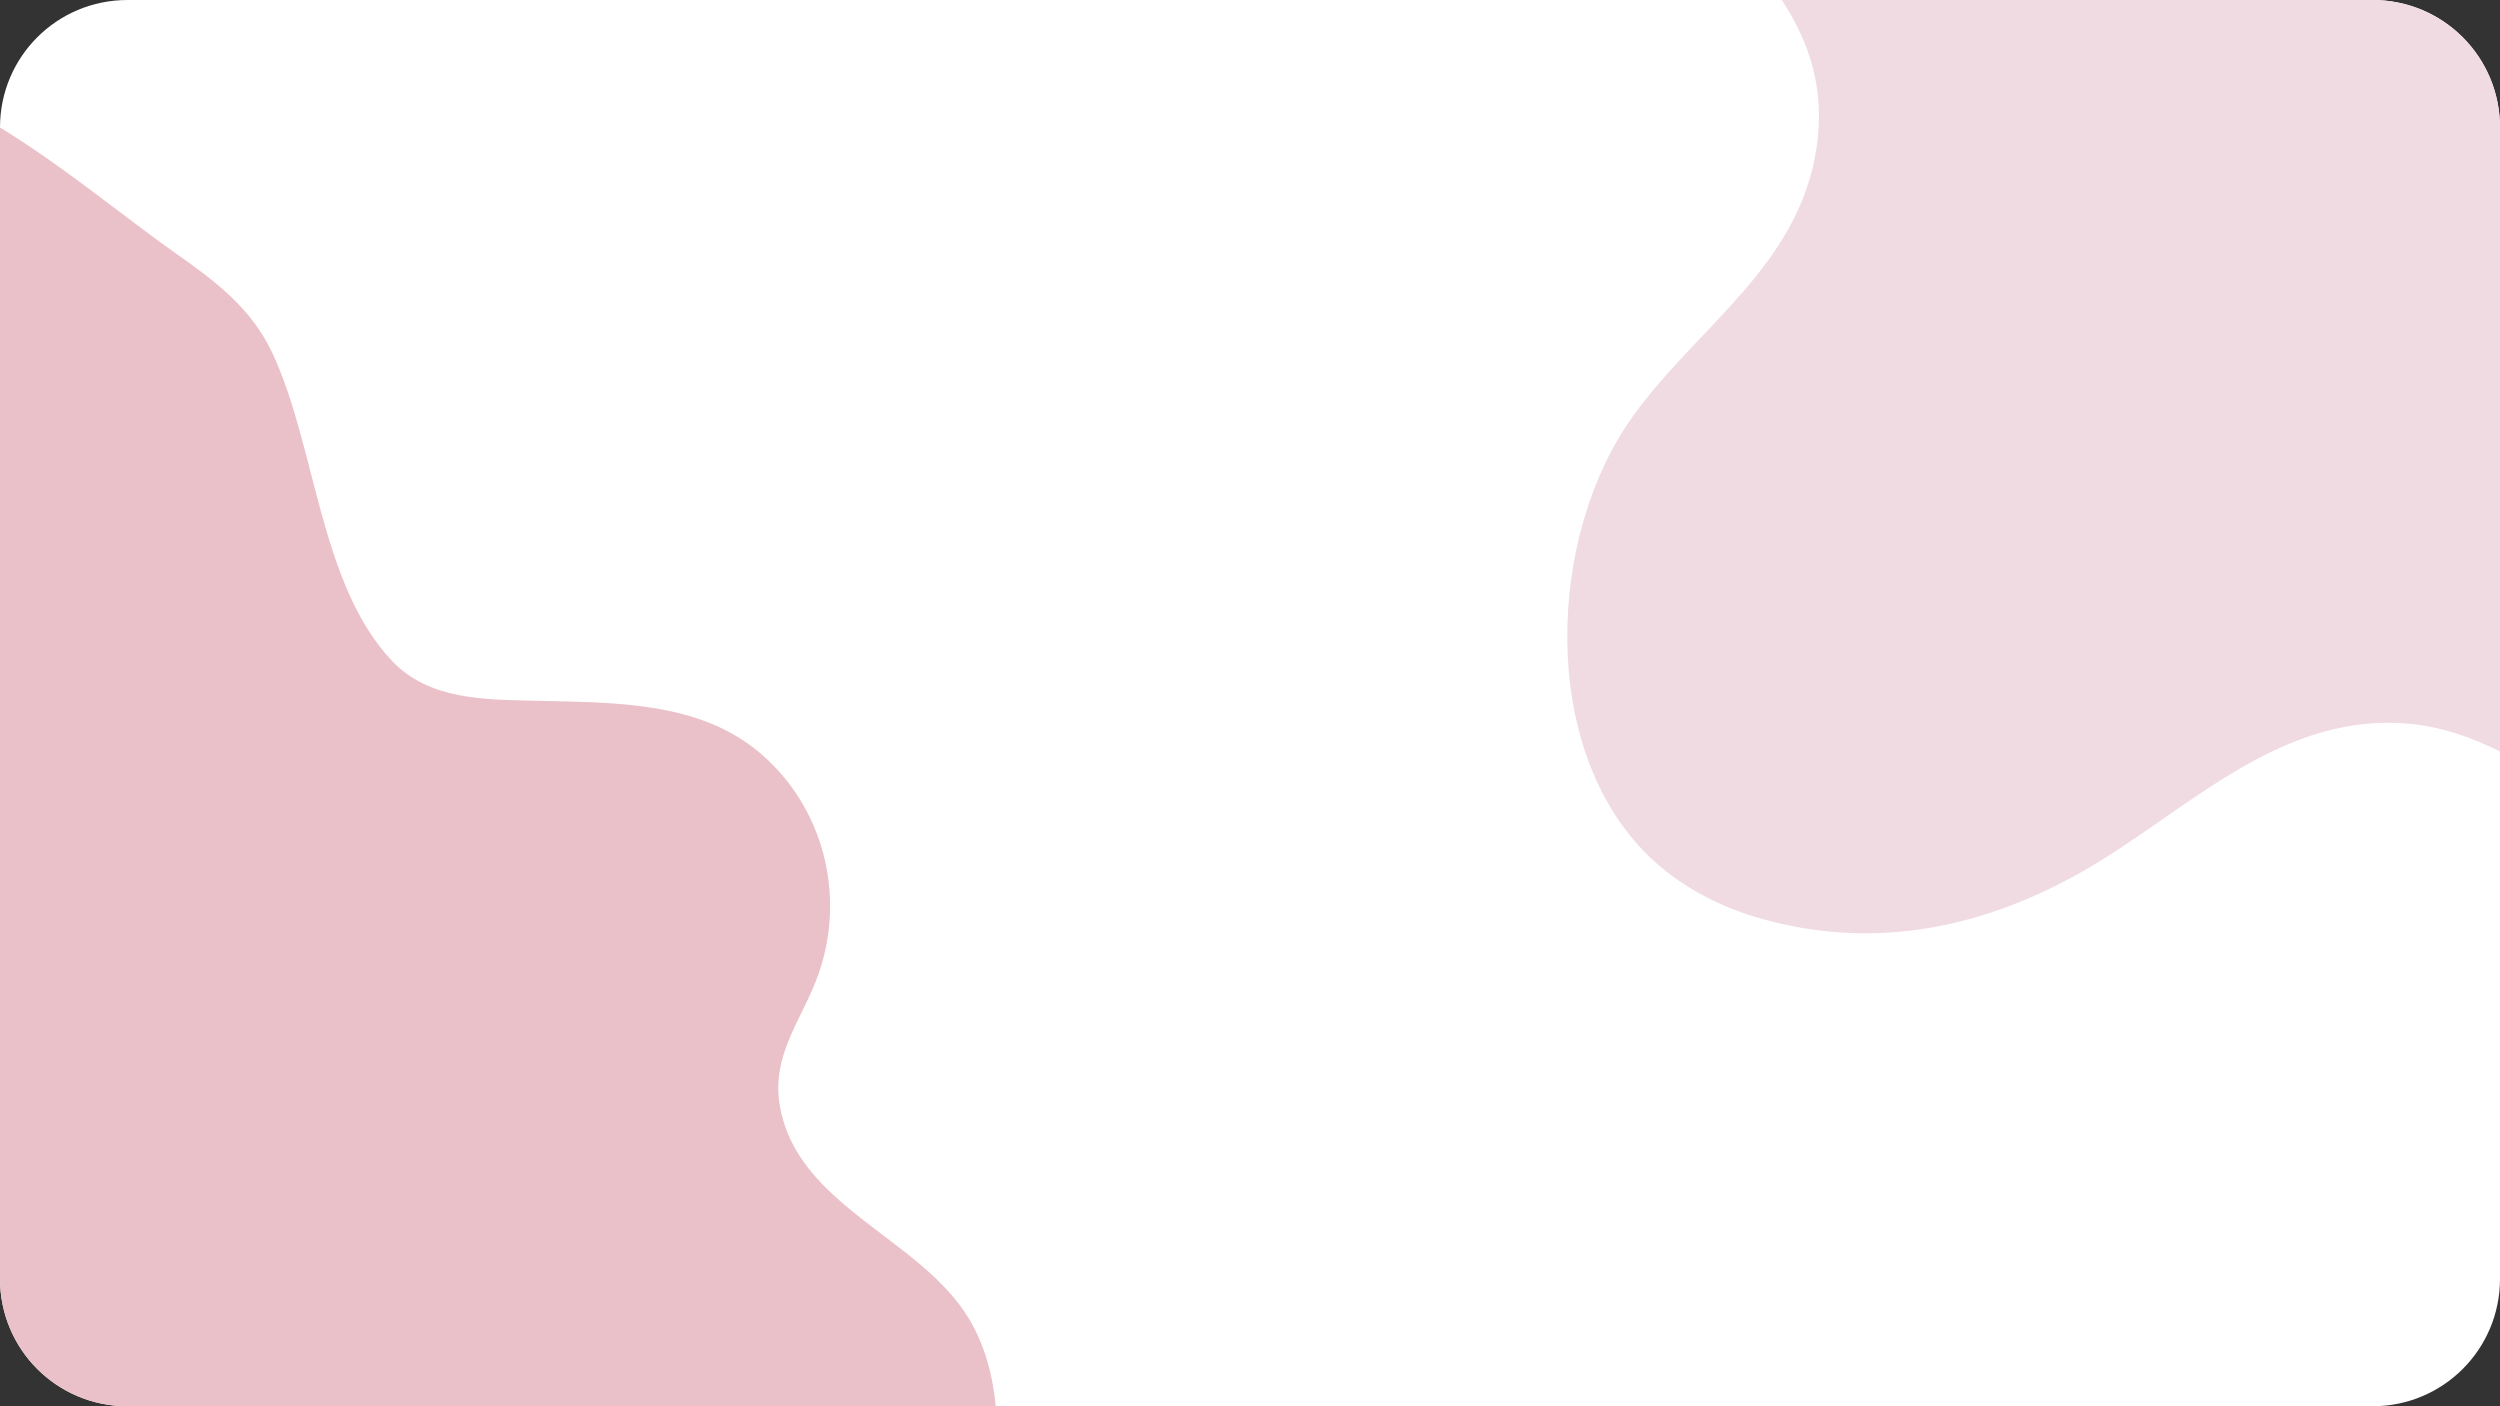<?xml version="1.0" encoding="UTF-8" standalone="no"?>
<!-- Created with Inkscape (http://www.inkscape.org/) -->

<svg
   width="1824"
   height="1026"
   viewBox="0 0 482.6 271.462"
   version="1.1"
   id="svg1"
   inkscape:version="1.3 (0e150ed6c4, 2023-07-21)"
   sodipodi:docname="mockup - honeysuckle-skin.svg"
   xml:space="preserve"
   xmlns:inkscape="http://www.inkscape.org/namespaces/inkscape"
   xmlns:sodipodi="http://sodipodi.sourceforge.net/DTD/sodipodi-0.dtd"
   xmlns="http://www.w3.org/2000/svg"
   xmlns:svg="http://www.w3.org/2000/svg"><rect x="0" y="0" width="482.6" height="271.462" fill="#333333" stroke="none"/><sodipodi:namedview
     id="namedview1"
     pagecolor="#ffffff"
     bordercolor="#666666"
     borderopacity="1.0"
     inkscape:showpageshadow="2"
     inkscape:pageopacity="0.0"
     inkscape:pagecheckerboard="0"
     inkscape:deskcolor="#d1d1d1"
     inkscape:document-units="px"
     inkscape:zoom="0.3460964"
     inkscape:cx="2471.8547"
     inkscape:cy="1154.3027"
     inkscape:window-width="1920"
     inkscape:window-height="991"
     inkscape:window-x="-9"
     inkscape:window-y="-9"
     inkscape:window-maximized="1"
     inkscape:current-layer="layer1"
     showgrid="false"><inkscape:page
       x="1.3157892e-08"
       y="-3.6947267e-08"
       width="482.6"
       height="271.462"
       id="page3"
       margin="0"
       bleed="0" /></sodipodi:namedview><defs
     id="defs1" /><g
     inkscape:groupmode="layer"
     id="layer2"
     inkscape:label="background"
     transform="translate(-232.7,-6.35)"><g
       id="g267"
       transform="matrix(0.95,0,0,0.95,-585.321,6.35)"
       inkscape:export-filename="bg.svg"
       inkscape:export-xdpi="96"
       inkscape:export-ydpi="96"
       style="display:inline"><path
         id="path9"
         style="fill:#ffffff;stroke-width:12.18;stroke-linejoin:round;stroke-miterlimit:6.9"
         d="m 886.988,-1.40625e-6 h 456.174 c 14.356,0 25.913,11.557 25.913,25.913 V 259.837 c 0,14.356 -11.557,25.913 -25.913,25.913 H 886.988 c -14.356,0 -25.913,-11.557 -25.913,-25.913 V 25.913 c 0,-14.356 11.557,-25.913 25.913,-25.913 z" /><path
         id="path266"
         style="fill:#f1dbe3;fill-opacity:1;stroke:none;stroke-width:2.507"
         d="m 1223.136,0 c 5.585,8.535 8.9,18.152 7.029,30.266 -3.687,23.869 -24.214,36.1 -37.34,54.387 -17.311,24.117 -19.166,67.469 3.222,89.256 6.031,5.869 13.669,9.989 21.698,12.408 24.704,7.442 48.692,1.913 70.305,-11.503 19.712,-12.235 37.868,-30.215 63.01,-27.701 6.37,0.637 12.309,2.766 18.014,5.576 V 25.913 C 1369.075,11.557 1357.517,0 1343.161,0 Z" /><path
         id="path267"
         style="fill:#eac1c9;fill-opacity:1;stroke:none;stroke-width:28.385"
         d="M 861.075,25.913 V 259.837 c 0,14.356 11.557,25.913 25.913,25.913 h 176.413 c -0.554,-6.199 -2.216,-12.403 -5.405,-17.73 -9.857,-16.465 -34.765,-22.843 -38.422,-43.113 -1.935,-10.725 4.635,-17.73 7.916,-27.264 5.437,-15.8 0.925,-33.623 -11.912,-44.574 -12.581,-10.732 -30.211,-10.285 -45.836,-10.677 -10.263,-0.259 -21.527,-0.109 -29.118,-8.21 C 926.023,118.6 925.304,90.778 916.462,71.832 912.122,62.53 904.8,57.117 896.636,51.374 886.441,44.202 874.076,33.835 861.075,25.913 Z" /></g></g></svg>
